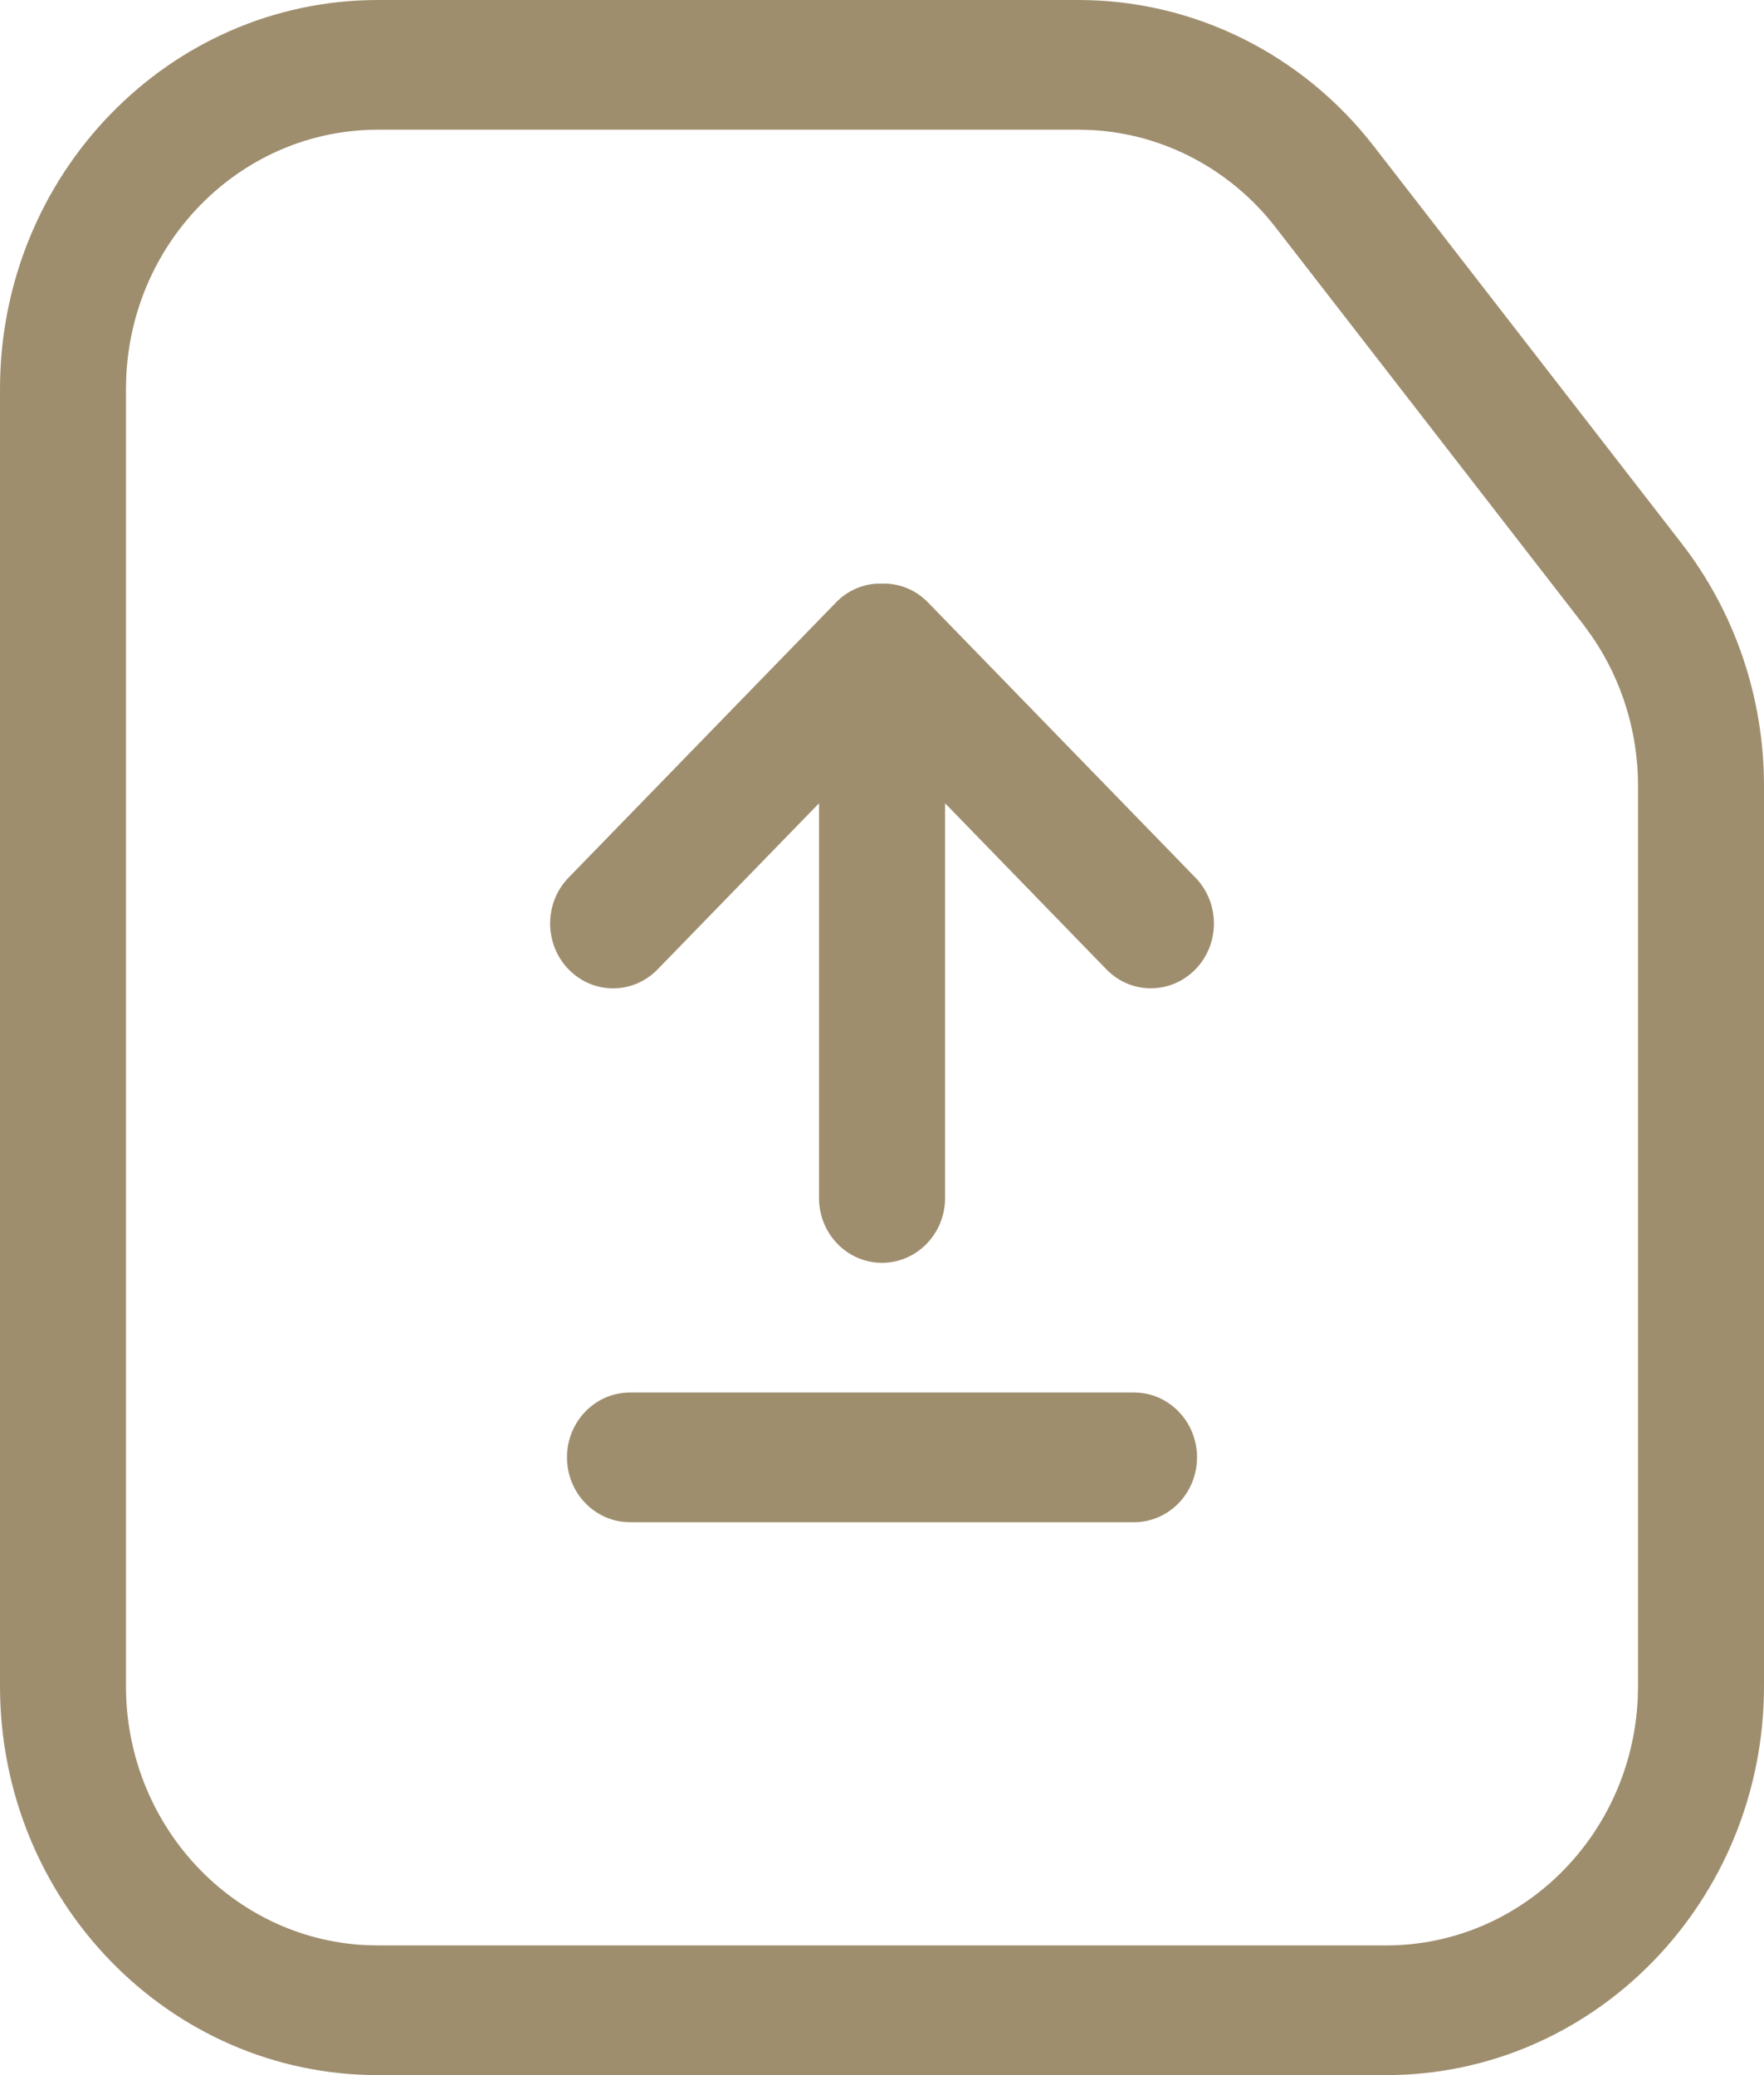<svg xmlns="http://www.w3.org/2000/svg" width="17" height="20" viewBox="0 0 17 20" fill="none">
  <path d="M10.394 0C11.503 0 12.551 0.519 13.242 1.412L16.205 5.236C16.72 5.9 17 6.724 17 7.574V16.25C17 18.321 15.369 20 13.357 20H3.643C1.631 20 0 18.321 0 16.25V3.75C0 1.679 1.631 0 3.643 0H10.394ZM10.394 1.25H3.643C2.342 1.25 1.28 2.303 1.217 3.625L1.214 3.75V16.25C1.214 17.589 2.237 18.682 3.521 18.747L3.643 18.75H13.357C14.658 18.75 15.72 17.698 15.783 16.375L15.786 16.25V7.574C15.786 7.059 15.632 6.558 15.345 6.138L15.256 6.015L12.293 2.191C11.861 1.634 11.219 1.294 10.532 1.254L10.394 1.25ZM10.929 13.421C11.264 13.421 11.536 13.701 11.536 14.046C11.536 14.391 11.264 14.671 10.929 14.671H6.071C5.736 14.671 5.464 14.391 5.464 14.046C5.464 13.701 5.736 13.421 6.071 13.421H10.929ZM8.551 5.625C8.694 5.634 8.835 5.694 8.944 5.807L11.521 8.459C11.758 8.703 11.758 9.099 11.521 9.342C11.283 9.586 10.899 9.587 10.662 9.342L9.108 7.742V11.546C9.108 11.891 8.836 12.171 8.5 12.171C8.164 12.171 7.893 11.891 7.893 11.546V7.742L6.338 9.342C6.101 9.587 5.716 9.587 5.479 9.342C5.243 9.098 5.242 8.703 5.479 8.459L8.056 5.807C8.165 5.694 8.306 5.634 8.449 5.625H8.551Z" fill="#9F8E6E"/>
</svg>